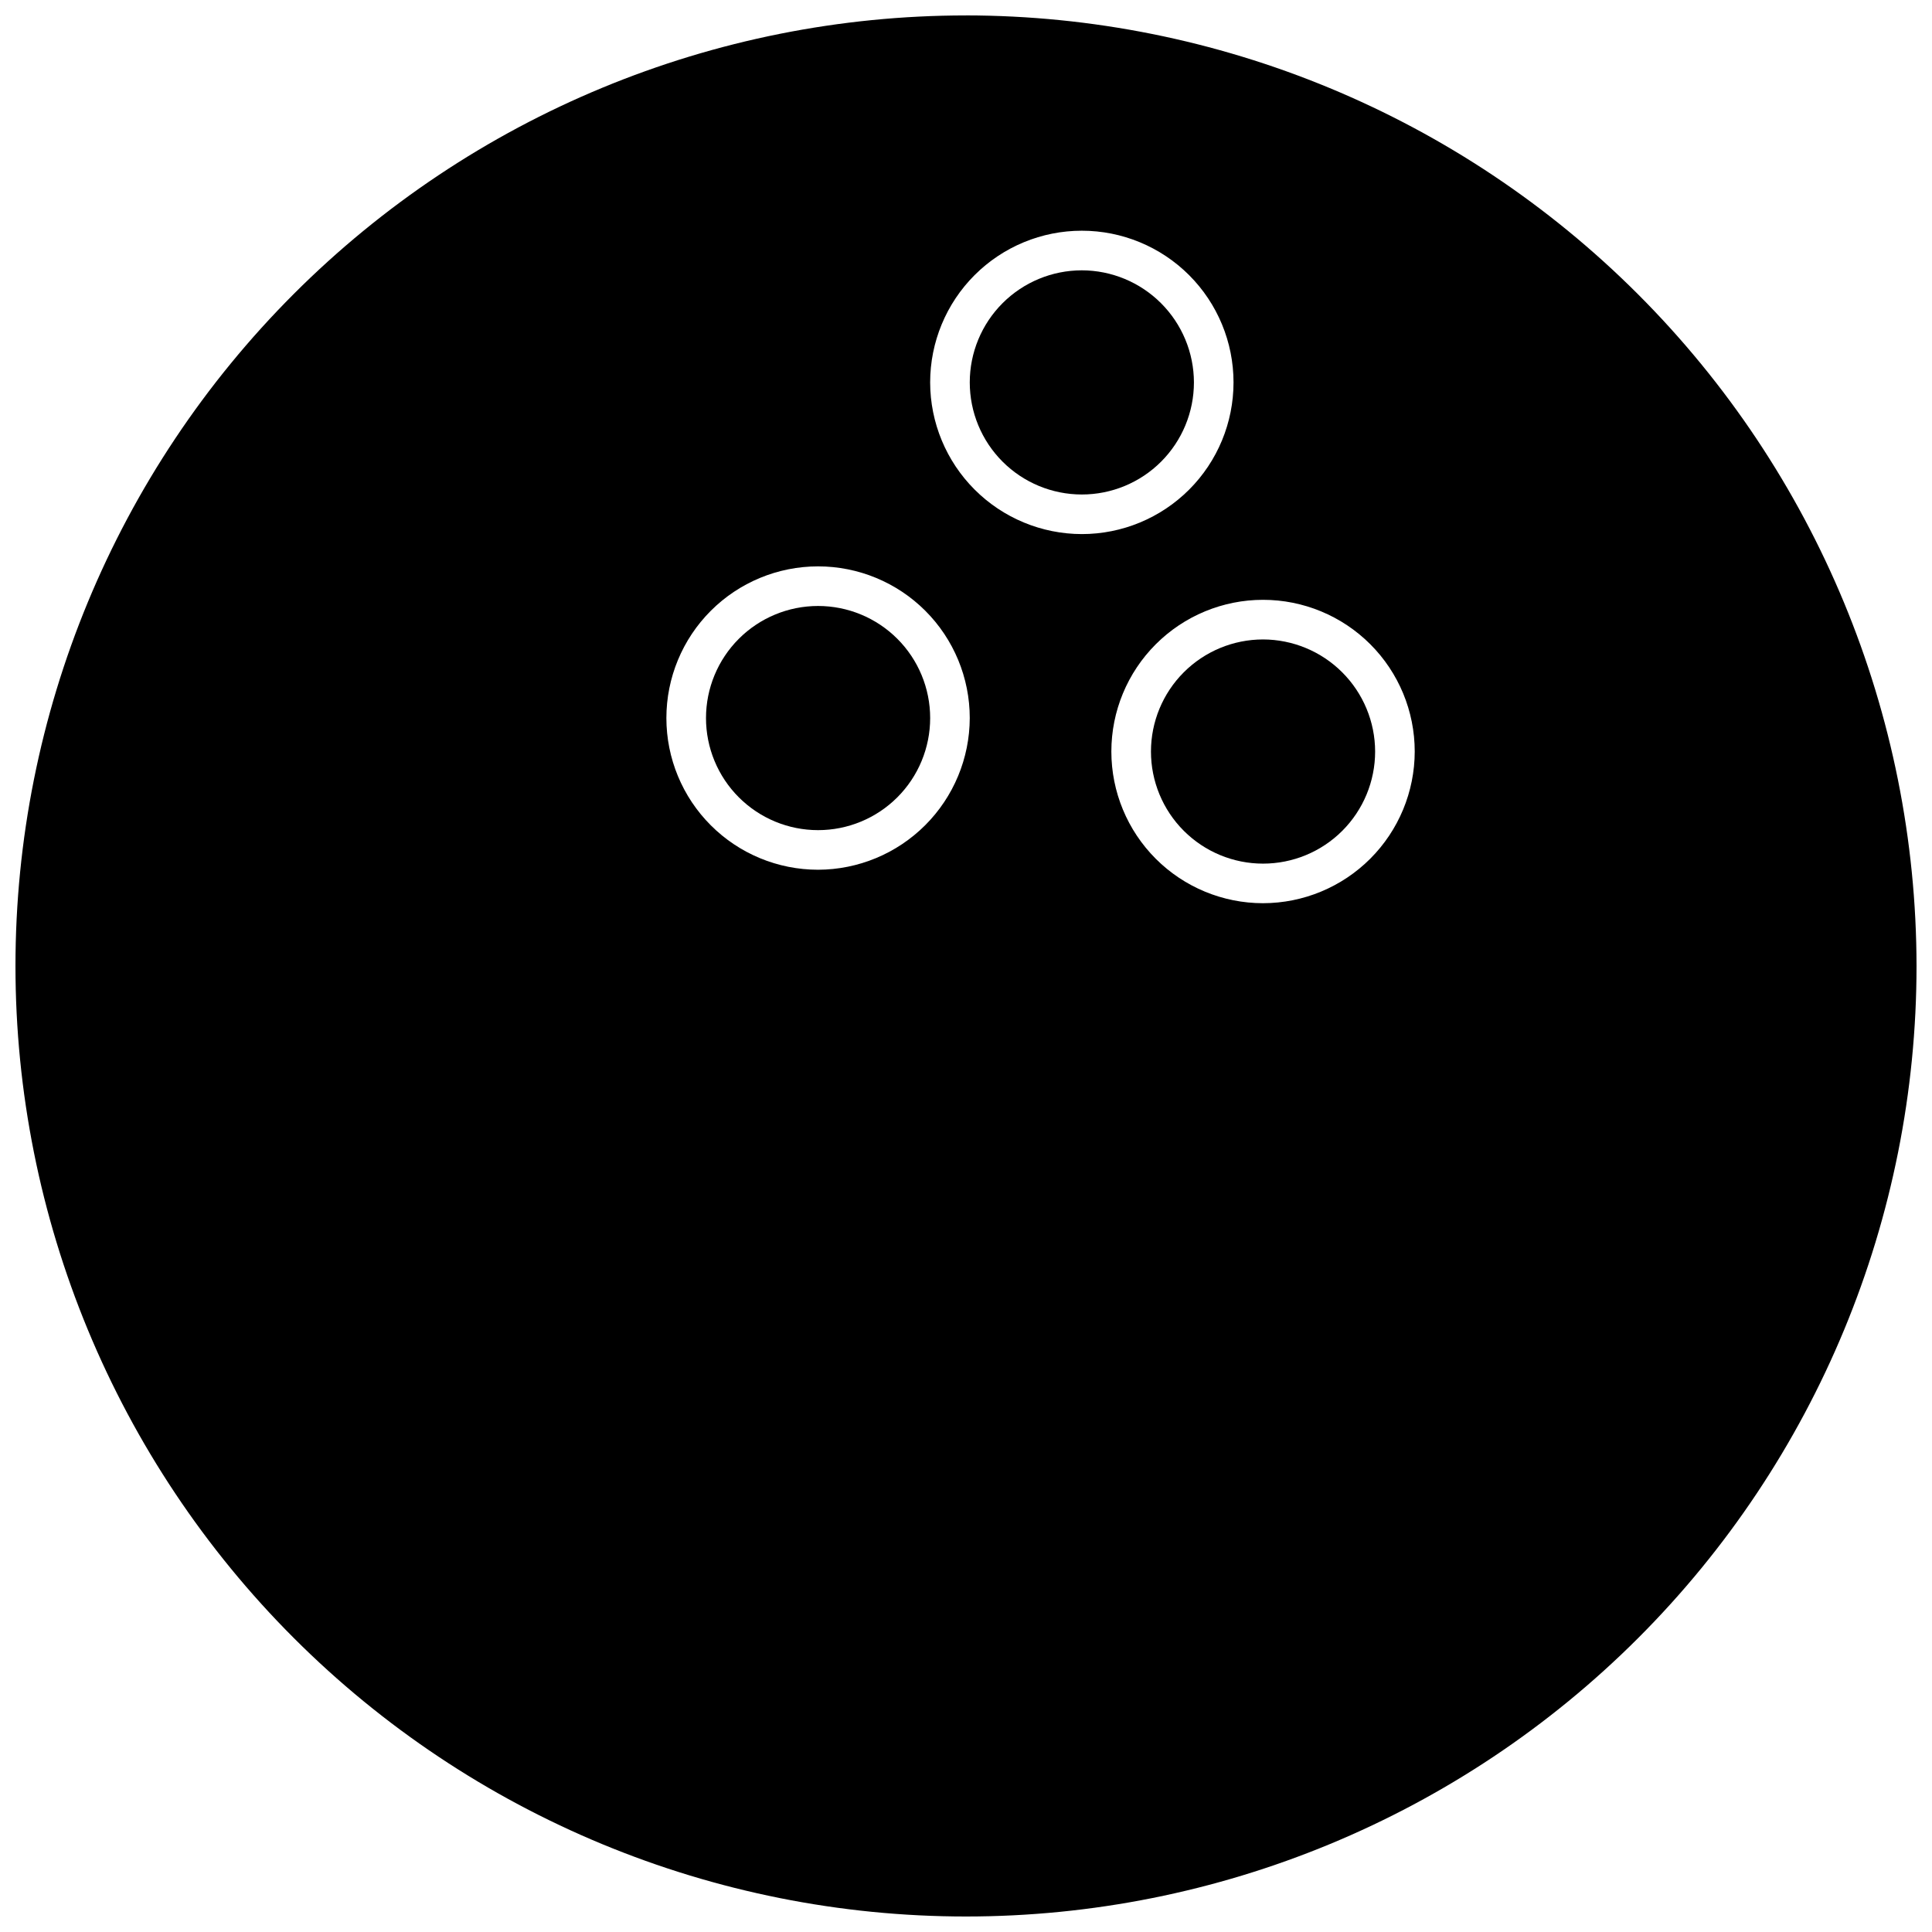 <?xml version="1.0" encoding="UTF-8"?>
<!-- Uploaded to: ICON Repo, www.svgrepo.com, Generator: ICON Repo Mixer Tools -->
<svg width="800px" height="800px" version="1.1" viewBox="144 144 512 512" xmlns="http://www.w3.org/2000/svg">
 <defs>
  <clipPath id="a">
   <path d="m148.09 148.09h503.81v503.81h-503.81z"/>
  </clipPath>
 </defs>
 <path d="m478.72 313.46c-7.879 0-15.434 3.133-21.004 8.703-5.57 5.57-8.699 13.125-8.699 21.004 0 7.875 3.129 15.43 8.699 21.004 5.57 5.57 13.125 8.699 21.004 8.699s15.434-3.129 21.004-8.699c5.57-5.574 8.699-13.129 8.699-21.004-0.012-7.875-3.148-15.422-8.715-20.988-5.566-5.57-13.113-8.703-20.988-8.719z"/>
 <path d="m360.8 304.59c-7.879 0-15.434 3.129-21.004 8.699-5.57 5.57-8.699 13.125-8.699 21.004 0 7.879 3.129 15.434 8.699 21.004 5.57 5.57 13.125 8.699 21.004 8.699 7.875 0 15.434-3.129 21.004-8.699 5.57-5.57 8.699-13.125 8.699-21.004 0-7.879-3.129-15.434-8.699-21.004-5.57-5.57-13.129-8.699-21.004-8.699z"/>
 <path d="m430.7 215.64c-7.879 0-15.434 3.129-21.004 8.699-5.57 5.57-8.699 13.125-8.699 21.004s3.129 15.434 8.699 21.004c5.57 5.57 13.125 8.699 21.004 8.699 7.879 0 15.434-3.129 21.004-8.699s8.699-13.125 8.699-21.004c-0.012-7.875-3.148-15.422-8.715-20.988-5.566-5.566-13.113-8.703-20.988-8.715z"/>
 <g clip-path="url(#a)">
  <path d="m400 148.09c-66.812 0-130.88 26.539-178.12 73.781s-73.781 111.31-73.781 178.12c0 66.809 26.539 130.88 73.781 178.12 47.242 47.242 111.31 73.781 178.12 73.781 66.809 0 130.88-26.539 178.12-73.781 47.242-47.242 73.781-111.31 73.781-178.12-0.07-66.789-26.629-130.82-73.855-178.05s-111.26-73.789-178.05-73.859zm-39.203 226.4c-10.664 0-20.887-4.234-28.426-11.773-7.539-7.539-11.773-17.766-11.773-28.426 0-10.66 4.234-20.887 11.773-28.426 7.539-7.539 17.762-11.773 28.426-11.773 10.66 0 20.887 4.234 28.426 11.773 7.539 7.539 11.773 17.766 11.773 28.426-0.027 10.652-4.273 20.863-11.805 28.395-7.535 7.535-17.742 11.777-28.395 11.805zm29.703-129.15c0-10.66 4.234-20.887 11.773-28.426 7.539-7.539 17.766-11.773 28.426-11.773 10.66 0 20.887 4.234 28.426 11.773 7.539 7.539 11.773 17.766 11.773 28.426s-4.234 20.887-11.773 28.426-17.766 11.773-28.426 11.773c-10.656-0.012-20.875-4.254-28.41-11.789-7.535-7.535-11.777-17.754-11.789-28.41zm88.219 138.02c-10.66 0-20.887-4.234-28.426-11.773-7.539-7.539-11.773-17.766-11.773-28.426 0-10.664 4.234-20.887 11.773-28.426 7.539-7.539 17.766-11.777 28.426-11.777s20.887 4.238 28.426 11.777c7.539 7.539 11.773 17.762 11.773 28.426-0.012 10.656-4.254 20.871-11.789 28.41-7.535 7.535-17.754 11.773-28.41 11.789z"/>
 </g>
</svg>